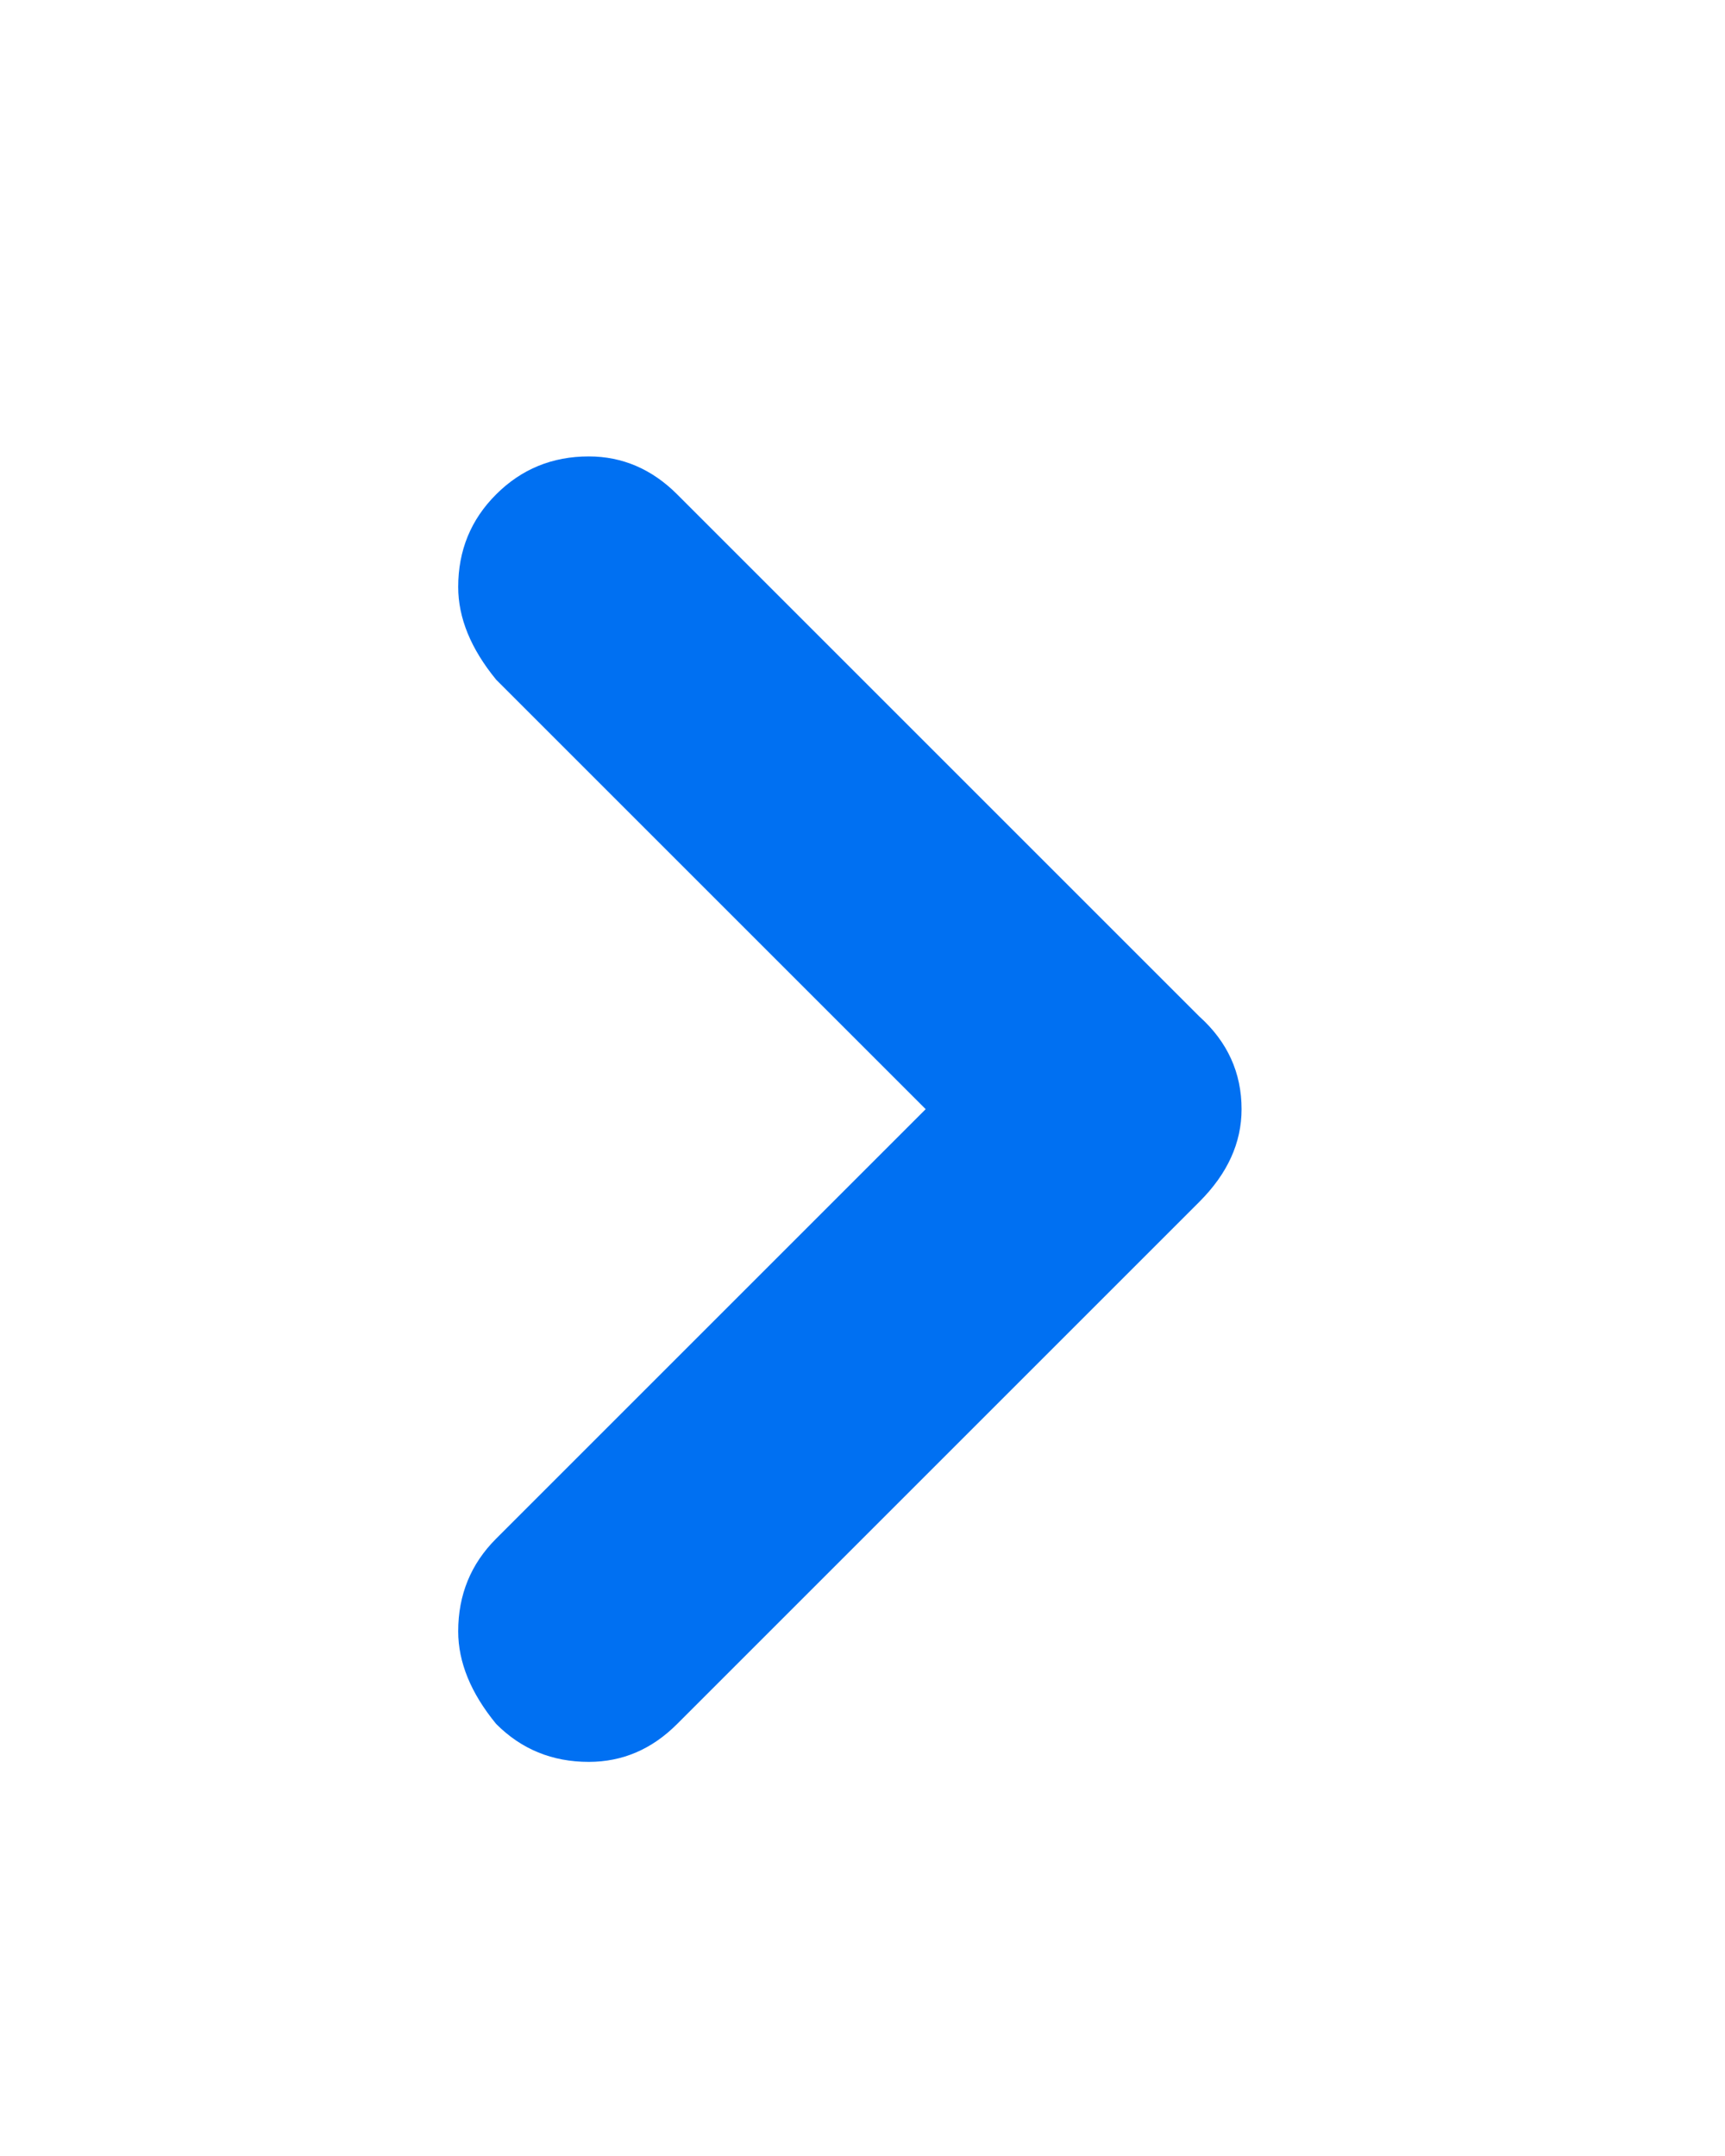 <svg width="16" height="20" viewBox="0 0 16 20" fill="none" xmlns="http://www.w3.org/2000/svg">
<path d="M4.602 6.305C4.367 6.018 4.25 5.732 4.25 5.445C4.25 5.107 4.367 4.82 4.602 4.586C4.836 4.352 5.122 4.234 5.461 4.234C5.773 4.234 6.047 4.352 6.281 4.586L11.125 9.43C11.385 9.664 11.516 9.951 11.516 10.289C11.516 10.602 11.385 10.888 11.125 11.148L6.281 15.992C6.047 16.227 5.773 16.344 5.461 16.344C5.122 16.344 4.836 16.227 4.602 15.992C4.367 15.706 4.25 15.419 4.25 15.133C4.25 14.794 4.367 14.508 4.602 14.273L8.586 10.289L4.602 6.305Z" fill="#0070F2"/>
</svg>

